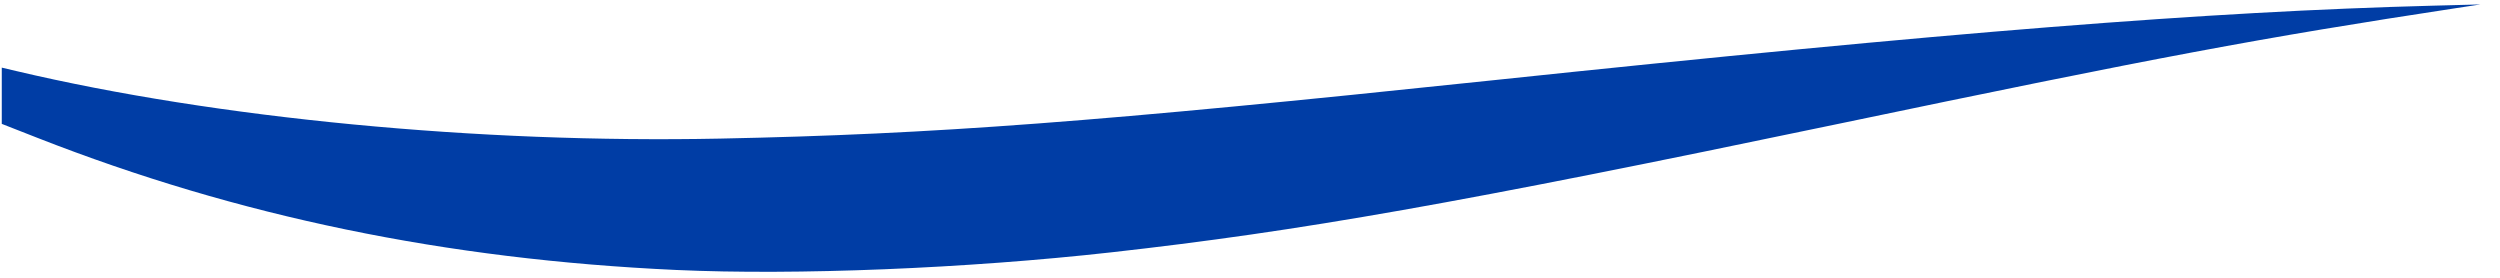 <svg version="1.1" id="svg1673" width="997" height="111" viewBox="0 0 997 111" sodipodi:docname="wave2.svg" inkscape:version="1.2 (dc2aedaf03, 2022-05-15)" xmlns:inkscape="http://www.inkscape.org/namespaces/inkscape" xmlns:sodipodi="http://sodipodi.sourceforge.net/DTD/sodipodi-0.dtd" xmlns="http://www.w3.org/2000/svg" xmlns:svg="http://www.w3.org/2000/svg">
  <defs id="defs1677"></defs>
  <sodipodi:namedview id="namedview1675" pagecolor="#ffffff" bordercolor="#000000" borderopacity="0.25" inkscape:showpageshadow="2" inkscape:pageopacity="0.0" inkscape:pagecheckerboard="0" inkscape:deskcolor="#d1d1d1" showgrid="false" inkscape:zoom="1.4182548" inkscape:cx="351.48833" inkscape:cy="56.759901" inkscape:window-width="1920" inkscape:window-height="1001" inkscape:window-x="-9" inkscape:window-y="-9" inkscape:window-maximized="1" inkscape:current-layer="g1679"></sodipodi:namedview>
  <g inkscape:groupmode="layer" inkscape:label="Image" id="g1679">
    <g id="g1685" transform="translate(-57.818,-262.294)" style="fill:#003da5;fill-opacity:1">
      <path style="fill:#003da5;fill-opacity:1" d="M 327.523,369.961 C 235.628,365.76 152.806,348.633 72.773,317.278 l -14.25,-5.583 v -11.217 -11.217 l 5.75,1.356 c 80.101,18.894 184.51,28.915 280.75,26.947 85.548,-1.75 150.062,-6.609 306.5,-23.088 184.97,-19.484 286.443,-27.547 376.5,-29.916 l 19,-0.5 -9.5,1.444 c -78.204,11.889 -119.185,19.568 -247.5,46.378 -150.752,31.498 -213.685,42.613 -289,51.04 -57.612,6.447 -125.859,9.215 -173.5,7.037 z" id="path1687"></path>
    </g>
  </g>
</svg>